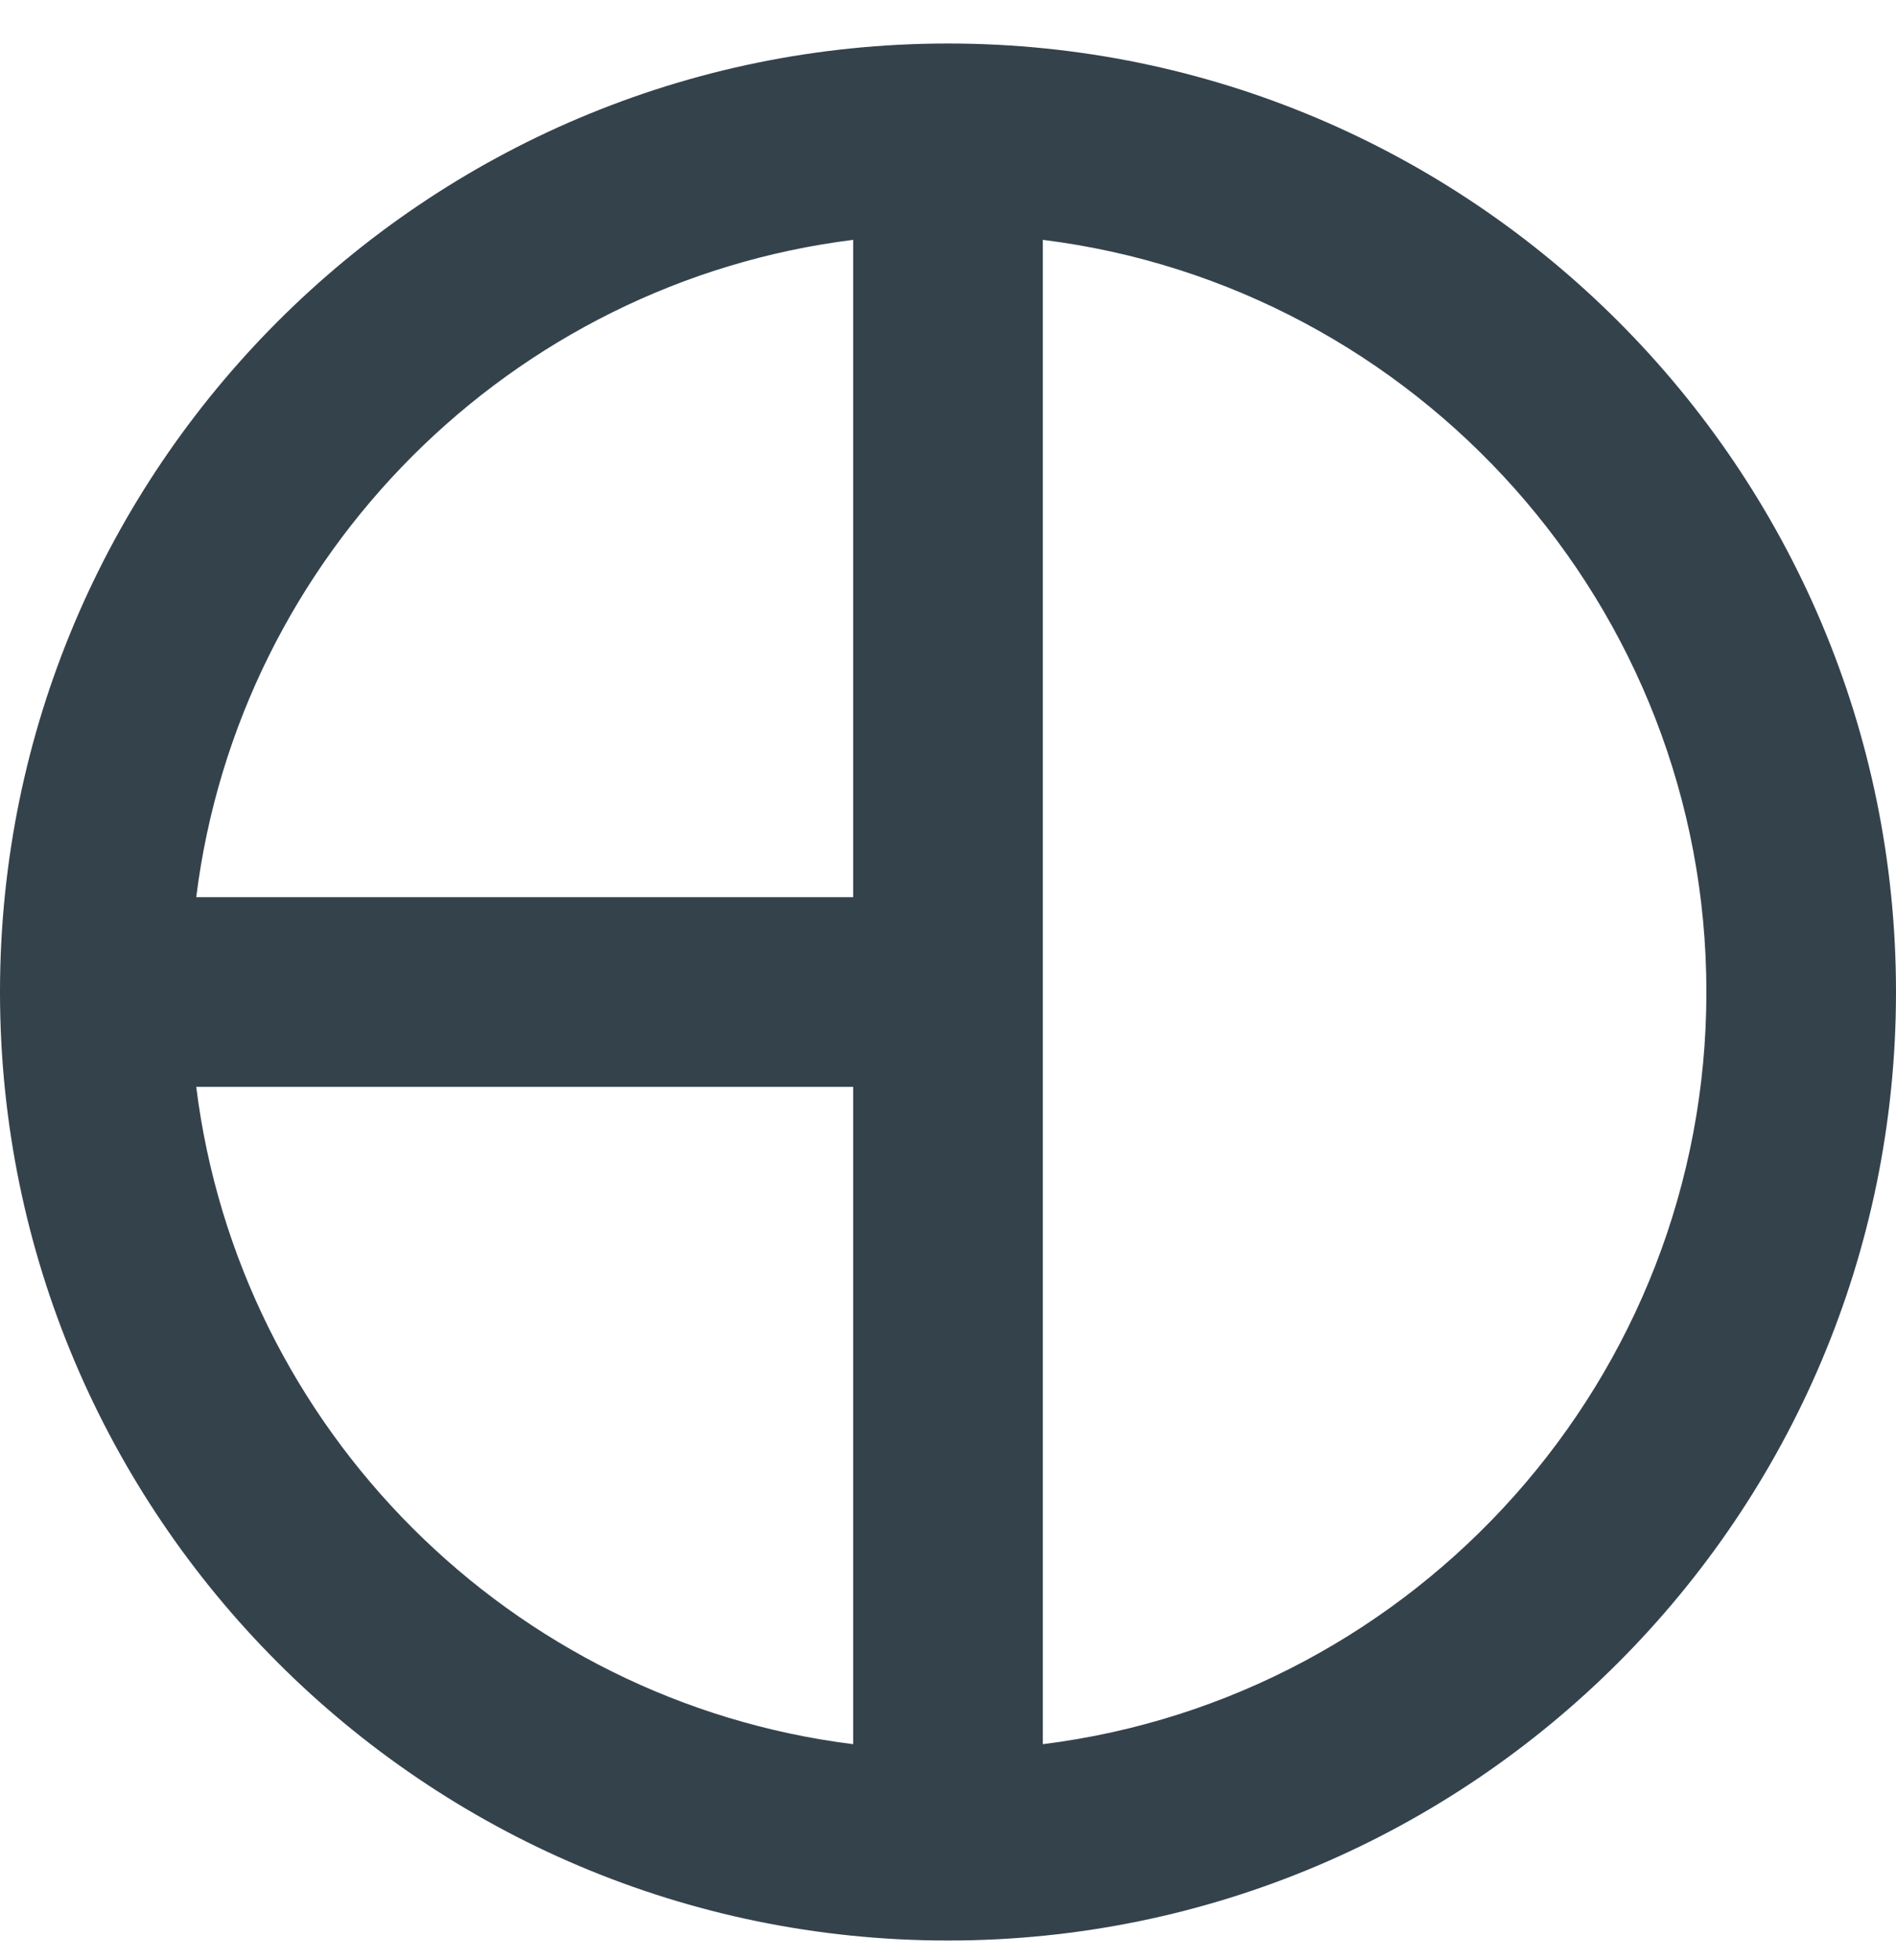 <?xml version="1.0" encoding="UTF-8"?>
<svg width="30px" height="31px" viewBox="0 0 30 31" version="1.1" xmlns="http://www.w3.org/2000/svg" xmlns:xlink="http://www.w3.org/1999/xlink">
    <title>Icon/World Copy 4</title>
    <g id="Desktop" stroke="none" stroke-width="1" fill="none" fill-rule="evenodd">
        <g id="cms-products-all--web-1440dp---1" transform="translate(-73, -6477)">
            <g id="Product-intro-Copy-12" transform="translate(73, 6477)">
                <g id="Group" transform="translate(0, 0.688)">
                    <g id="Icon/World-Copy-4" transform="translate(15, 15) scale(-1, 1) translate(-15, -15) ">
                        <path d="M3,15 C3,21.105 7.59,26.16 13.5,26.895 L13.5,3.105 C7.59,3.84 3,8.895 3,15 Z M16.5,26.895 C21.915,26.22 26.22,21.915 26.895,16.5 L16.5,16.5 L16.5,26.895 Z M16.5,3.105 L16.5,13.5 L26.895,13.5 C26.22,8.085 21.915,3.78 16.5,3.105 Z" id="Background"></path>
                        <path d="M15,0 C6.72,0 0,6.72 0,15 C0,23.28 6.72,30 15,30 C23.28,30 30,23.28 30,15 C30,6.72 23.28,0 15,0 Z M13.5,26.895 C7.59,26.16 3,21.105 3,15 C3,8.895 7.59,3.84 13.5,3.105 L13.5,26.895 Z M16.5,26.895 L16.5,16.5 L26.895,16.5 C26.22,21.915 21.915,26.22 16.5,26.895 Z M16.5,13.5 L16.5,3.105 C21.915,3.78 26.22,8.085 26.895,13.5 L16.5,13.5 Z" id="Border" fill="#34424C"></path>
                    </g>
                </g>
            </g>
        </g>
    </g>
</svg>